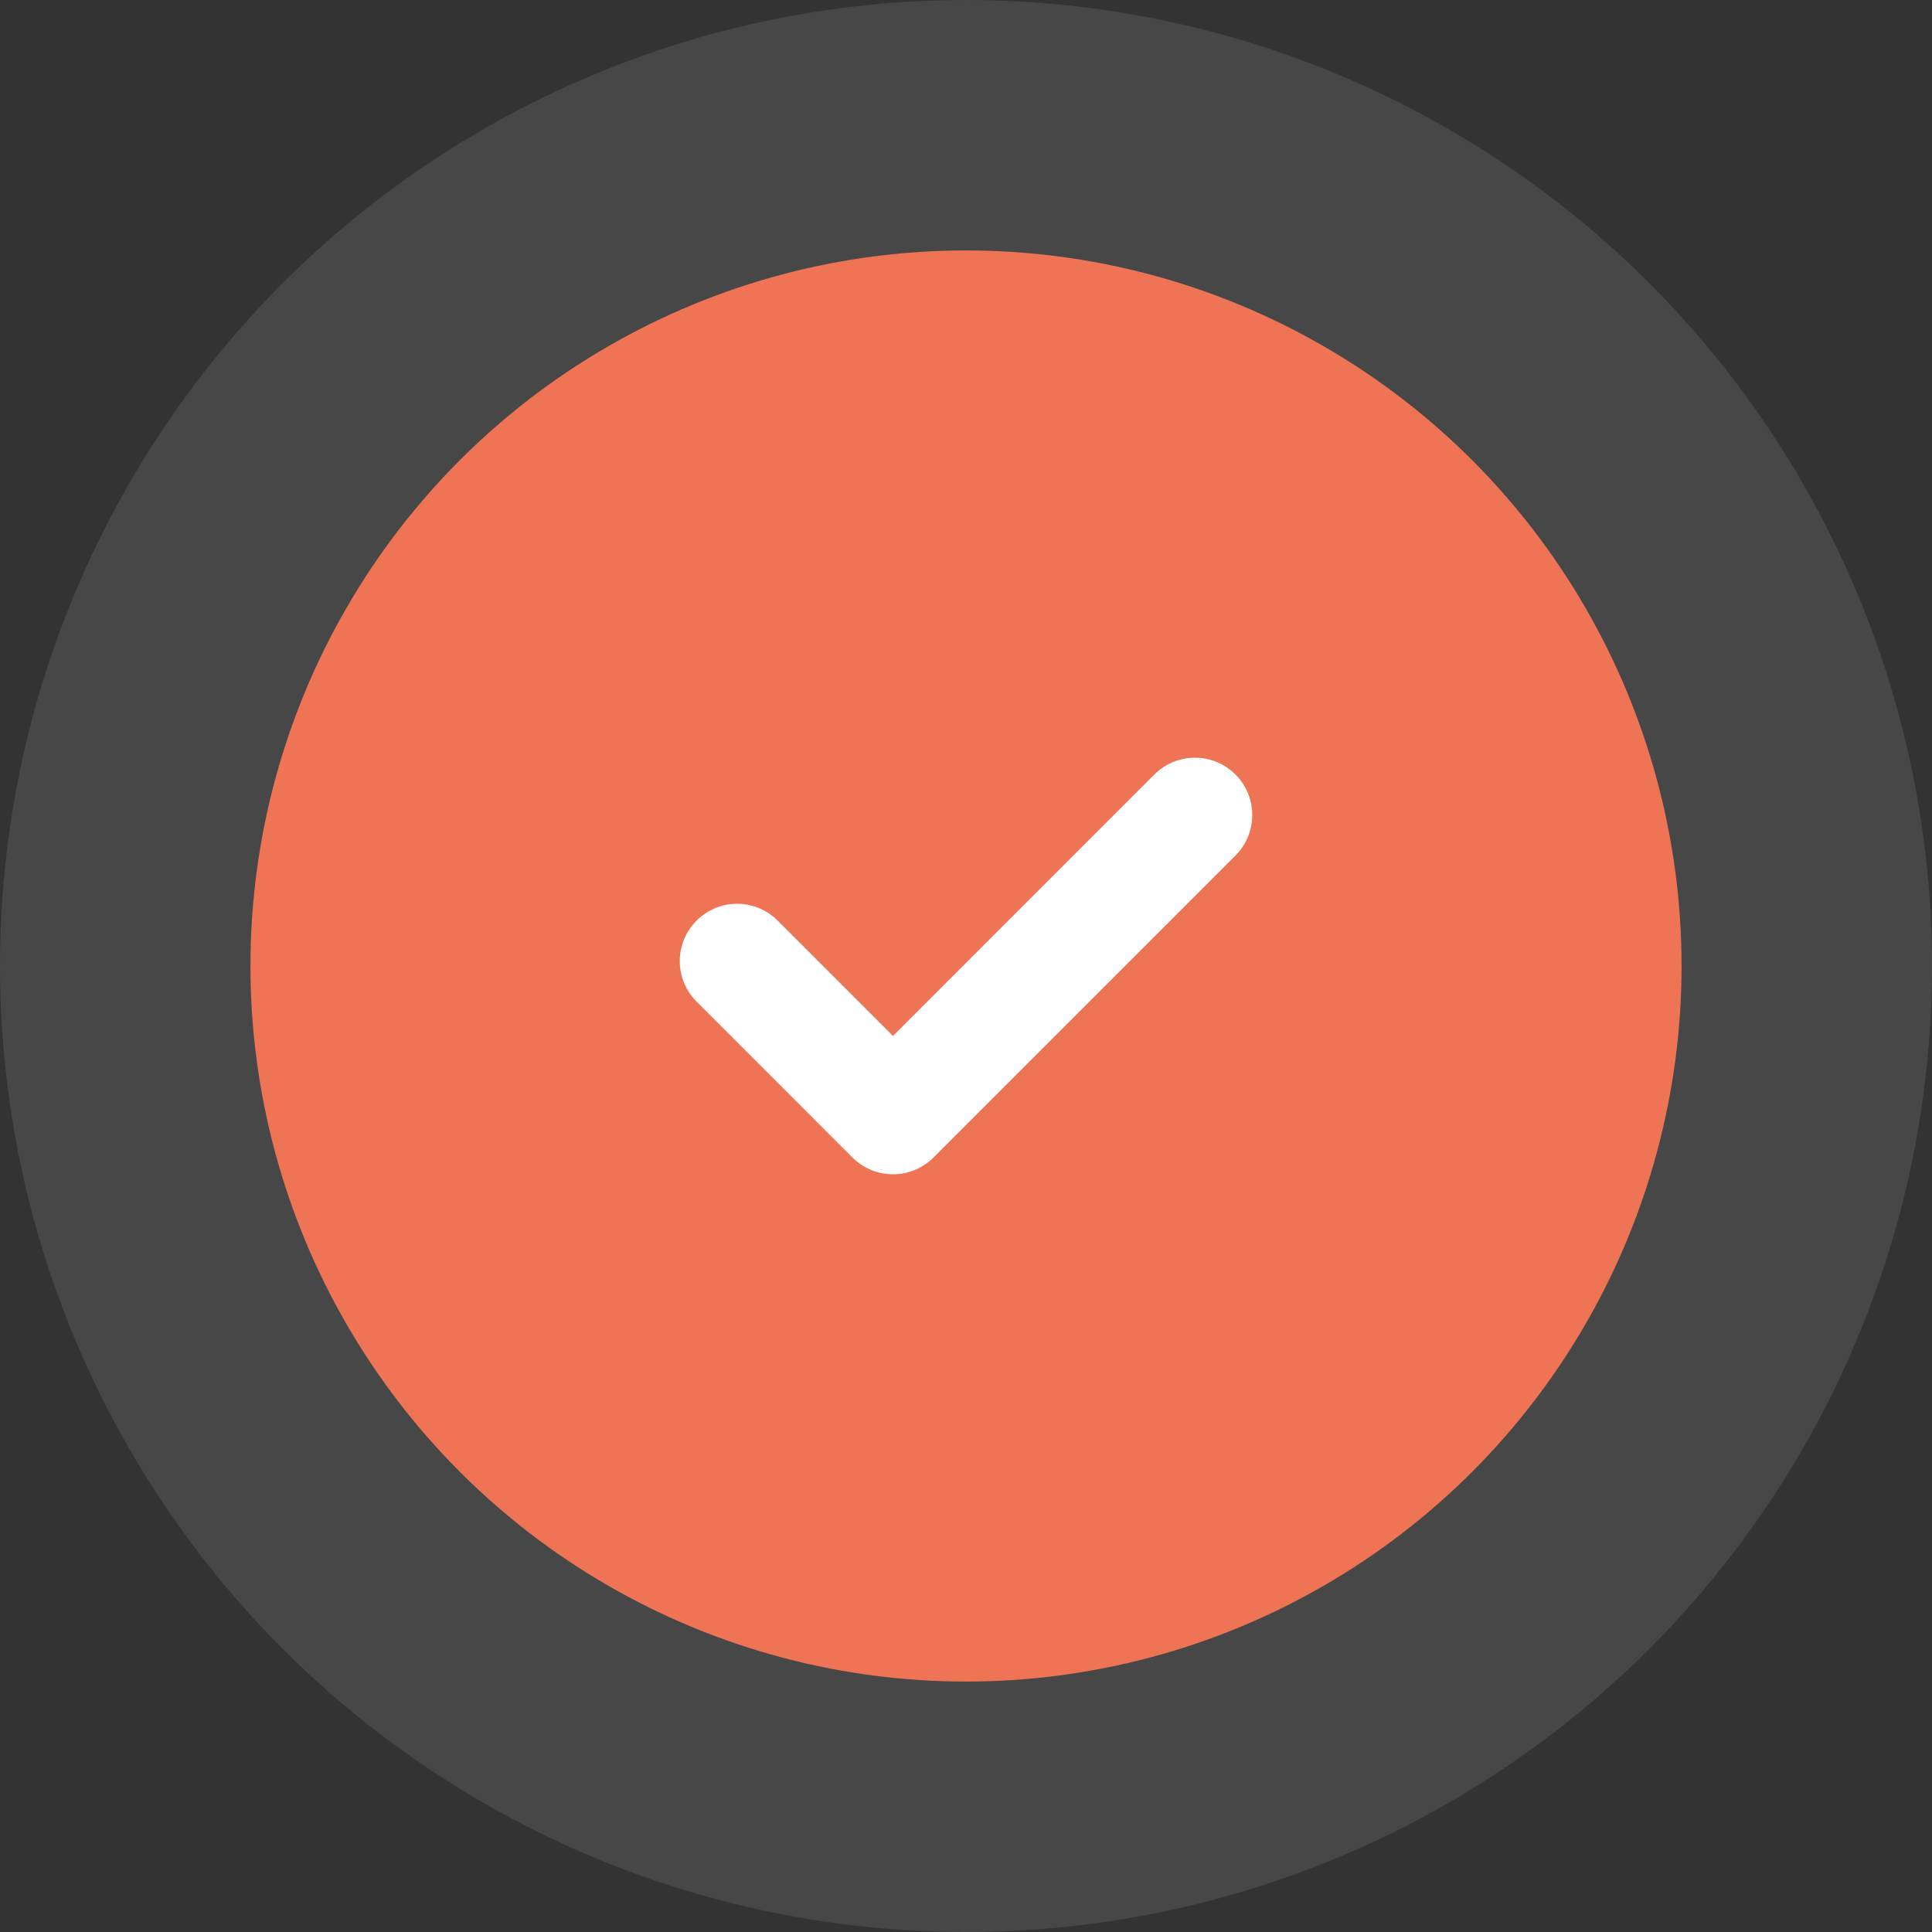 <svg width="40" height="40" viewBox="0 0 40 40" fill="none" xmlns="http://www.w3.org/2000/svg">
<rect x="0" y="0" width="40" height="40" fill="#333333" stroke="none"/>
<circle opacity="0.1" cx="20" cy="20" r="20" fill="white"/>
<circle cx="20" cy="20" r="14.815" fill="#EE7455"/>
<g clip-path="url(#clip0)">
<path d="M25.579 17.713L19.327 23.965C18.864 24.428 18.113 24.428 17.649 23.965L14.422 20.737C13.958 20.274 13.958 19.523 14.422 19.06C14.885 18.596 15.636 18.596 16.099 19.059L18.488 21.449L23.901 16.035C24.365 15.572 25.116 15.572 25.579 16.035C26.042 16.498 26.042 17.249 25.579 17.713Z" fill="white"/>
</g>
<defs>
<clipPath id="clip0">
<rect width="11.852" height="11.852" fill="white" transform="translate(14.074 14.074)"/>
</clipPath>
</defs>
</svg>
